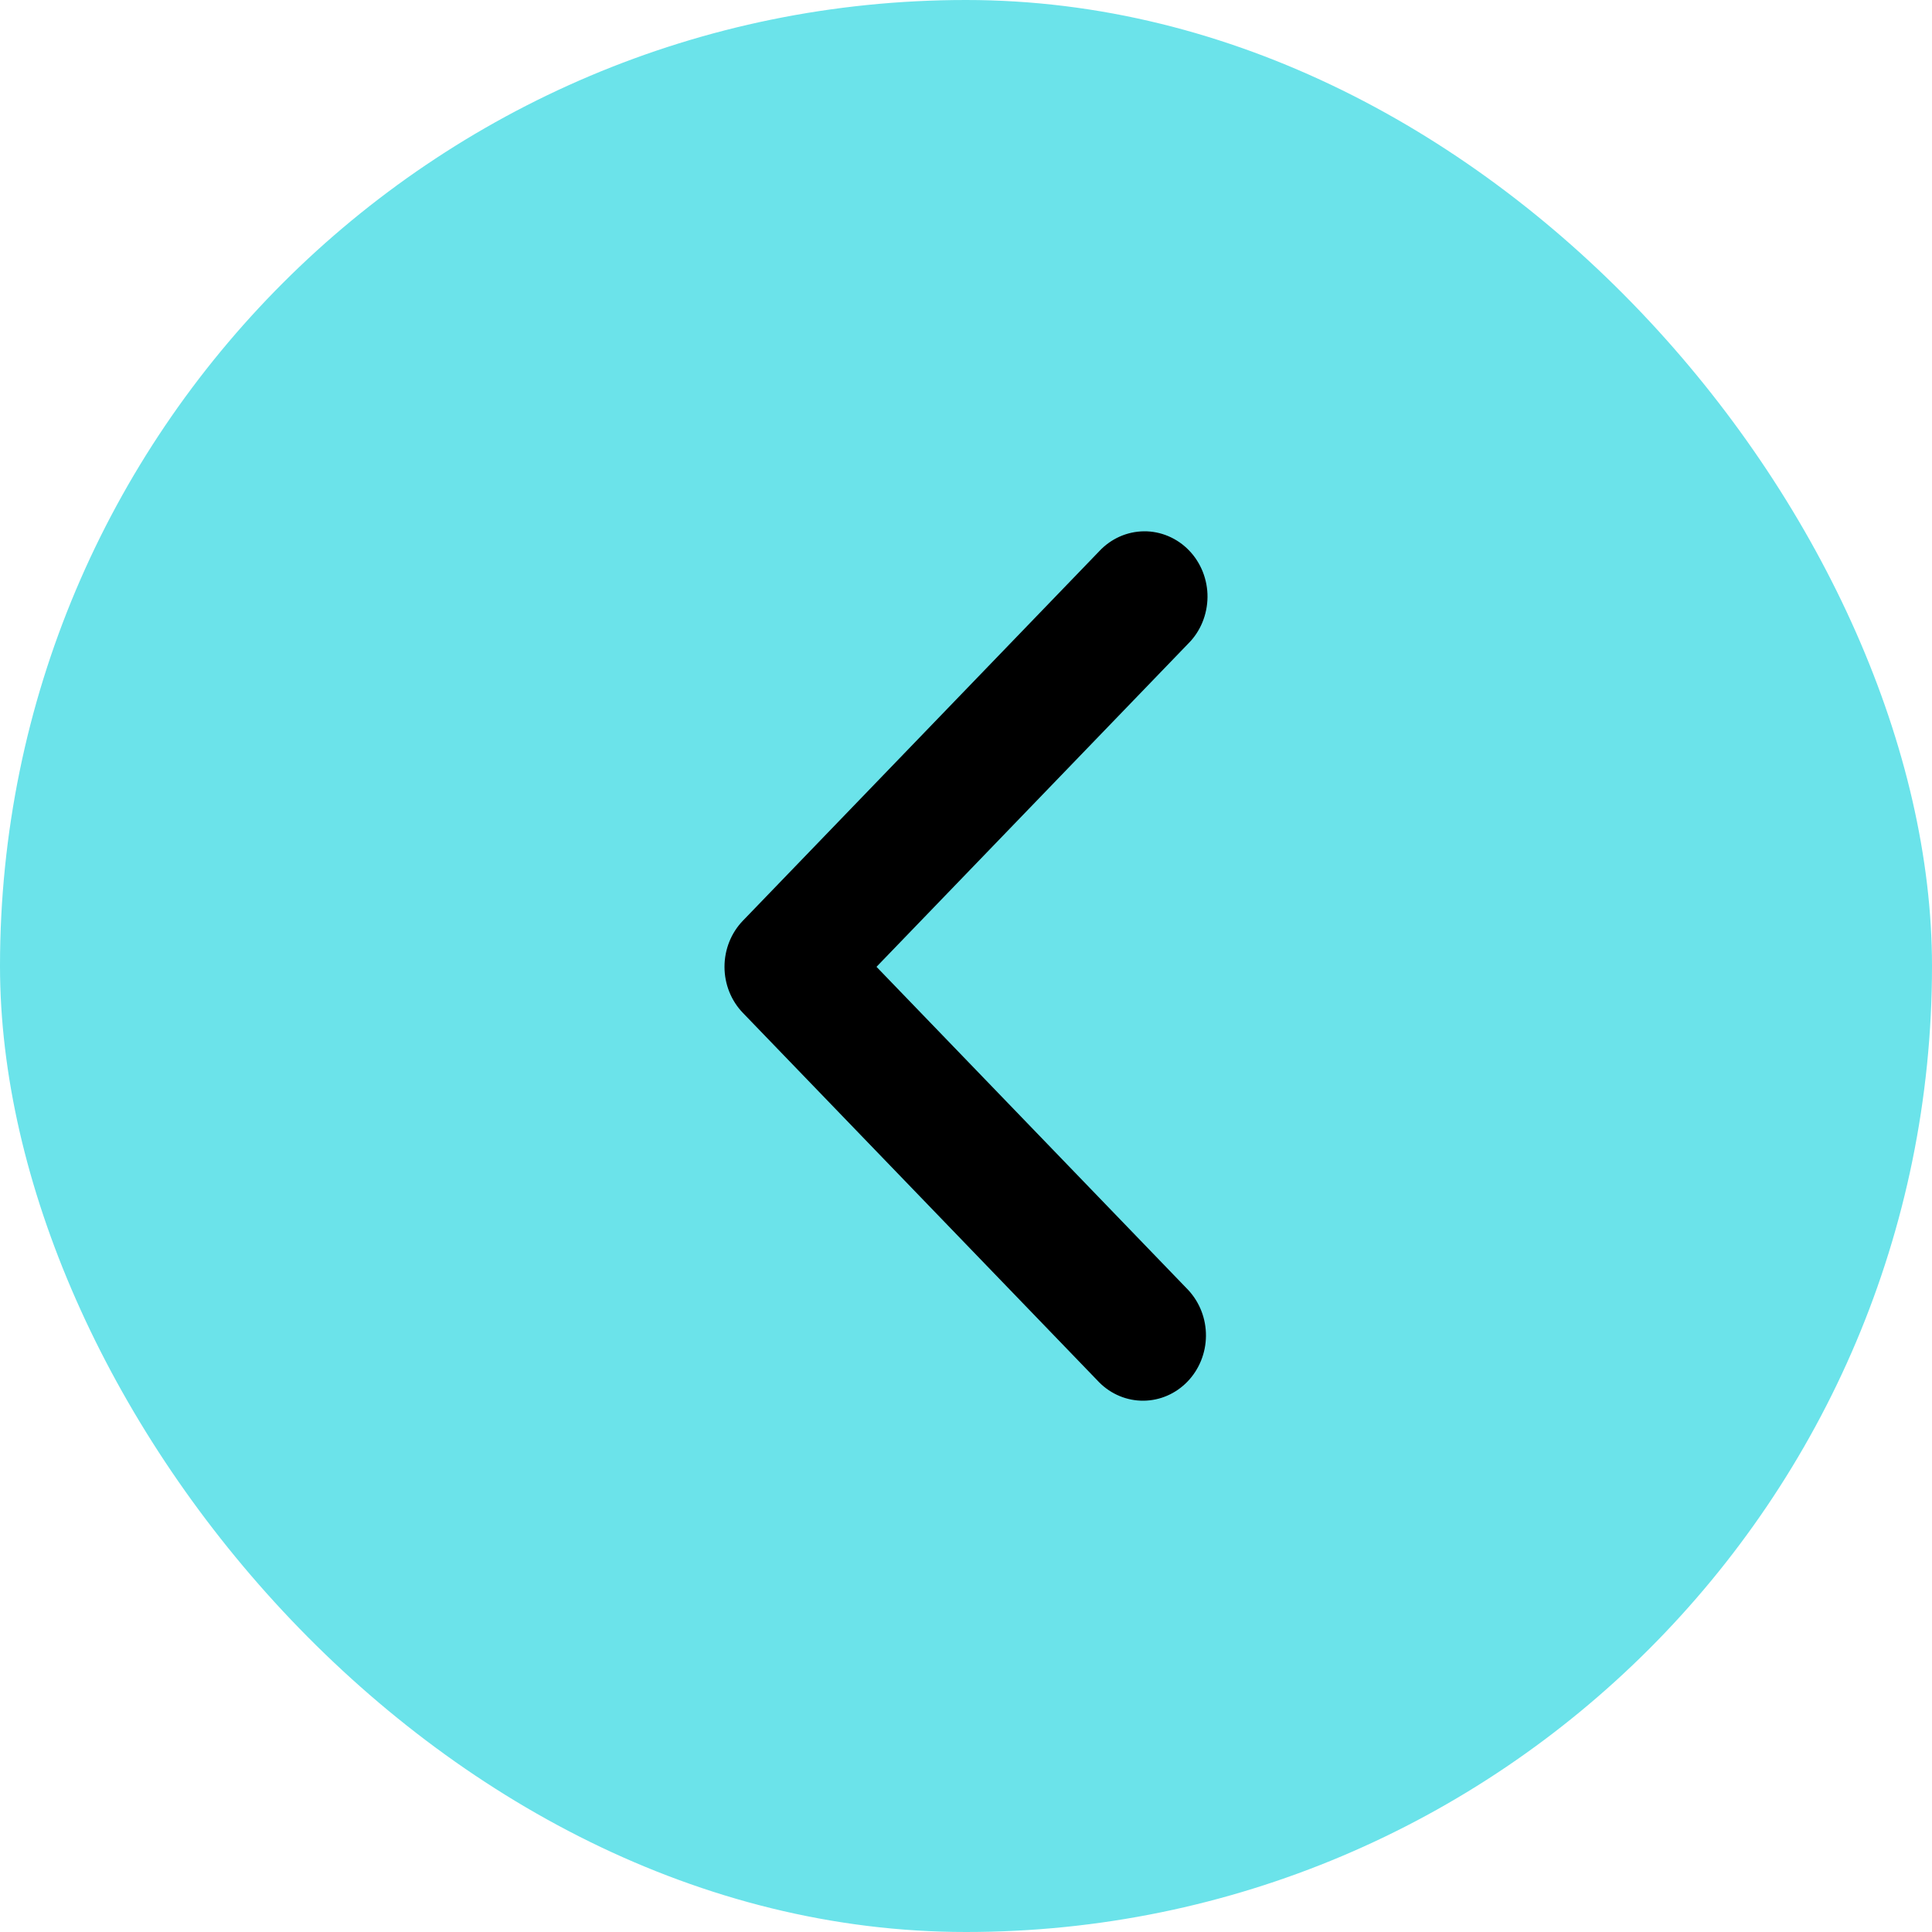 <?xml version="1.0" encoding="UTF-8"?> <svg xmlns="http://www.w3.org/2000/svg" width="40" height="40" viewBox="0 0 40 40" fill="none"><g clip-path="url(#clip0_26_566)"><rect width="40" height="40" rx="20" fill="#6BE3EA"></rect><path fill-rule="evenodd" clip-rule="evenodd" d="M15.382 20.972C15.137 20.719 15 20.375 15 20.017C15 19.658 15.137 19.314 15.382 19.061L22.758 11.413C22.878 11.284 23.022 11.181 23.181 11.11C23.34 11.039 23.512 11.002 23.685 11C23.858 10.998 24.03 11.033 24.19 11.101C24.35 11.169 24.496 11.269 24.618 11.396C24.741 11.523 24.837 11.674 24.903 11.84C24.968 12.006 25.002 12.184 25 12.364C24.998 12.543 24.962 12.721 24.894 12.886C24.826 13.05 24.727 13.2 24.602 13.324L18.147 20.017L24.602 26.709C24.839 26.964 24.971 27.305 24.968 27.66C24.965 28.014 24.828 28.353 24.586 28.604C24.344 28.855 24.017 28.997 23.675 29C23.334 29.003 23.004 28.867 22.758 28.62L15.382 20.972Z" fill="black"></path></g><defs><clipPath id="clip0_26_566"><rect width="40" height="40" rx="20" fill="white"></rect></clipPath></defs></svg> 